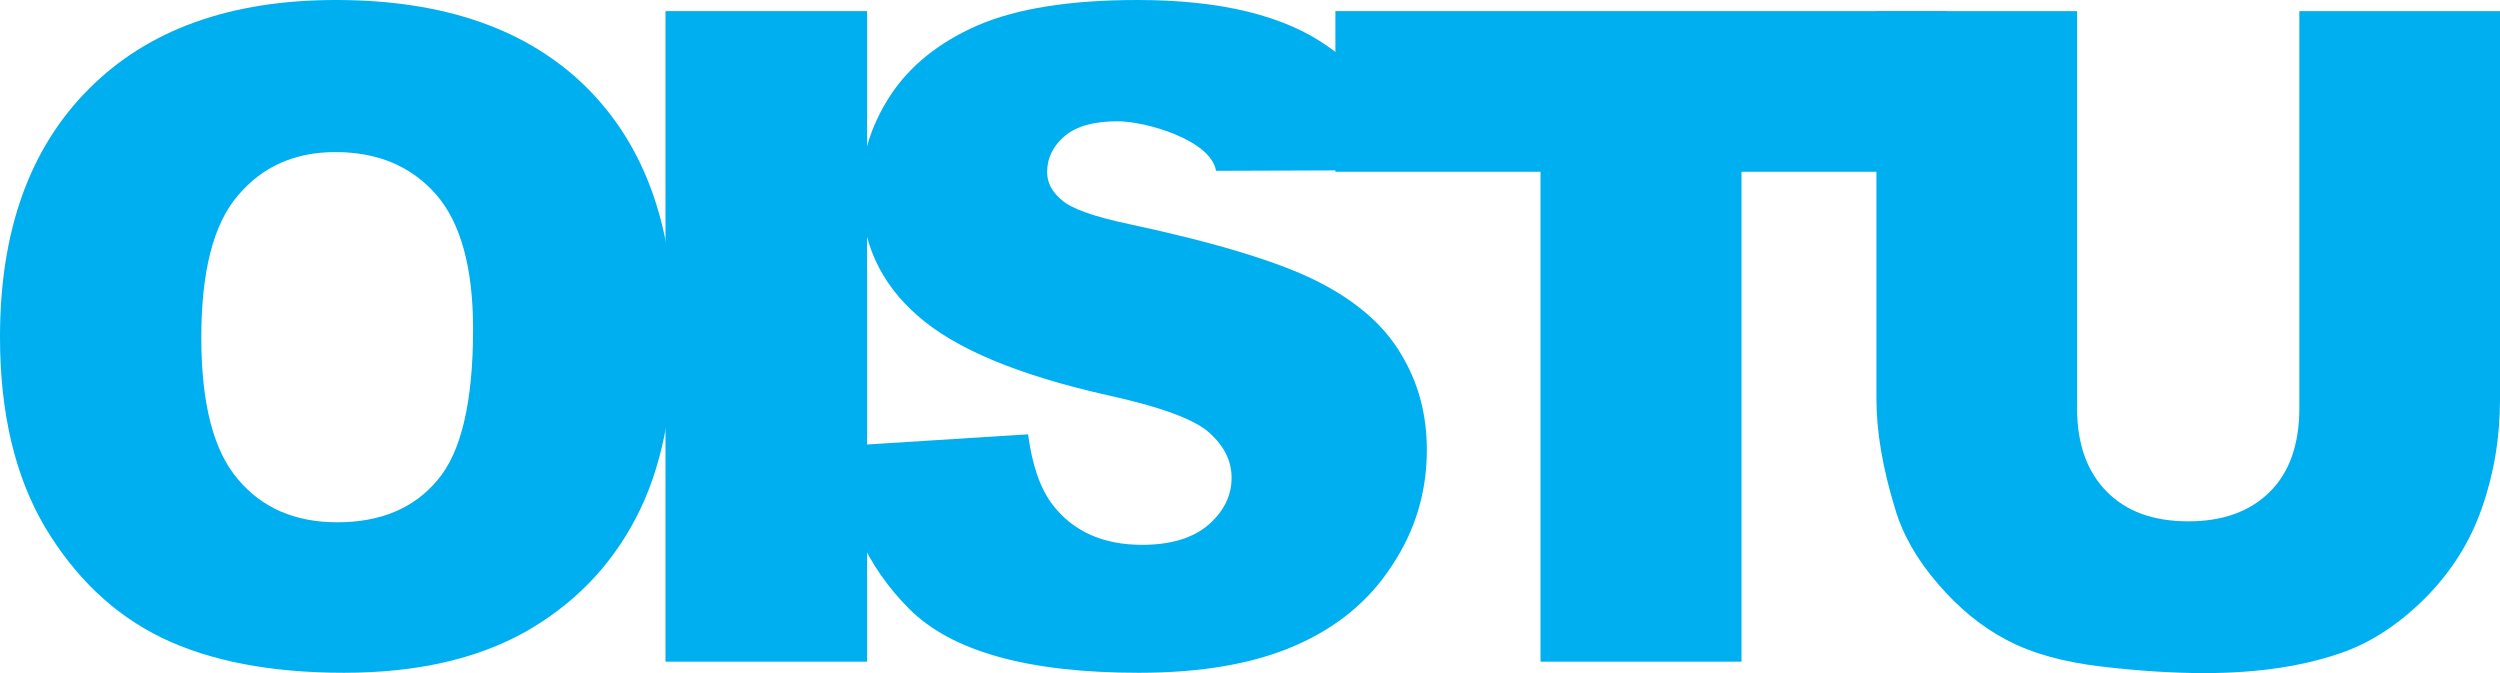 <?xml version="1.0" encoding="UTF-8"?>
<!DOCTYPE svg PUBLIC "-//W3C//DTD SVG 1.1//EN" "http://www.w3.org/Graphics/SVG/1.1/DTD/svg11.dtd">
<!-- Creator: CorelDRAW X7 -->
<svg xmlns="http://www.w3.org/2000/svg" xml:space="preserve" width="100%" height="100%" version="1.1" style="shape-rendering:geometricPrecision; text-rendering:geometricPrecision; image-rendering:optimizeQuality; fill-rule:evenodd; clip-rule:evenodd"
viewBox="0 0 7874 2120"
 xmlns:xlink="http://www.w3.org/1999/xlink">
 <defs>
  <style type="text/css">
   <![CDATA[
    .fil0 {fill:#00AFEF;fill-rule:nonzero}
   ]]>
  </style>
 </defs>
 <g id="Layer_x0020_1">
  <g id="_940158455712">
   <path class="fil0" d="M0 1061c0,-335 94,-595 280,-781 186,-187 446,-280 778,-280 341,0 604,92 789,275 184,183 276,439 276,769 0,239 -40,436 -121,589 -80,153 -197,272 -349,358 -153,85 -342,128 -570,128 -230,0 -422,-37 -573,-110 -152,-74 -274,-191 -369,-350 -94,-160 -141,-359 -141,-598zm634 2c0,207 38,356 115,446 76,91 181,136 313,136 136,0 242,-44 316,-133 75,-88 112,-247 112,-476 0,-193 -39,-334 -116,-423 -78,-89 -184,-134 -317,-134 -128,0 -230,45 -307,136 -78,90 -116,240 -116,448z"/>
   <polygon class="fil0" points="2096,35 2731,35 2731,2084 2096,2084 "/>
   <path class="fil0" d="M2635 1406l603 -38c13,98 39,173 79,224 65,83 159,124 280,124 90,0 160,-21 209,-63 49,-43 73,-92 73,-148 0,-53 -23,-100 -70,-142 -46,-42 -154,-82 -324,-119 -278,-63 -476,-145 -594,-249 -119,-103 -179,-235 -179,-395 0,-106 31,-205 92,-299 61,-93 152,-167 275,-221 123,-53 290,-80 504,-80 262,0 462,49 599,146 137,97 219,178 245,390l-597 2c-16,-97 -221,-156 -310,-156 -74,0 -129,15 -166,46 -37,31 -56,70 -56,114 0,33 15,62 46,88 30,27 100,52 213,76 276,59 474,120 594,181 120,61 207,136 261,227 55,90 82,191 82,303 0,132 -36,253 -109,363 -72,112 -174,196 -305,253 -130,57 -294,86 -493,86 -348,0 -590,-67 -724,-202 -134,-134 -210,-304 -228,-511z"/>
   <polygon class="fil0" points="4206,35 6131,35 6131,541 5485,541 5485,2084 4852,2084 4852,541 4206,541 "/>
   <path class="fil0" d="M7242 35l632 0 0 1222c0,121 -19,235 -57,343 -37,107 -97,201 -177,282 -81,81 -165,137 -254,170 -123,45 -271,68 -443,68 -100,0 -209,-7 -327,-21 -117,-14 -216,-41 -295,-83 -79,-41 -152,-101 -217,-177 -66,-76 -111,-155 -135,-236 -40,-130 -59,-246 -59,-346l0 -1222 632 0 0 1251c0,112 31,199 93,262 62,63 147,94 258,94 108,0 194,-31 256,-93 62,-61 93,-150 93,-263l0 -1251z"/>
  </g>
 </g>
</svg>
